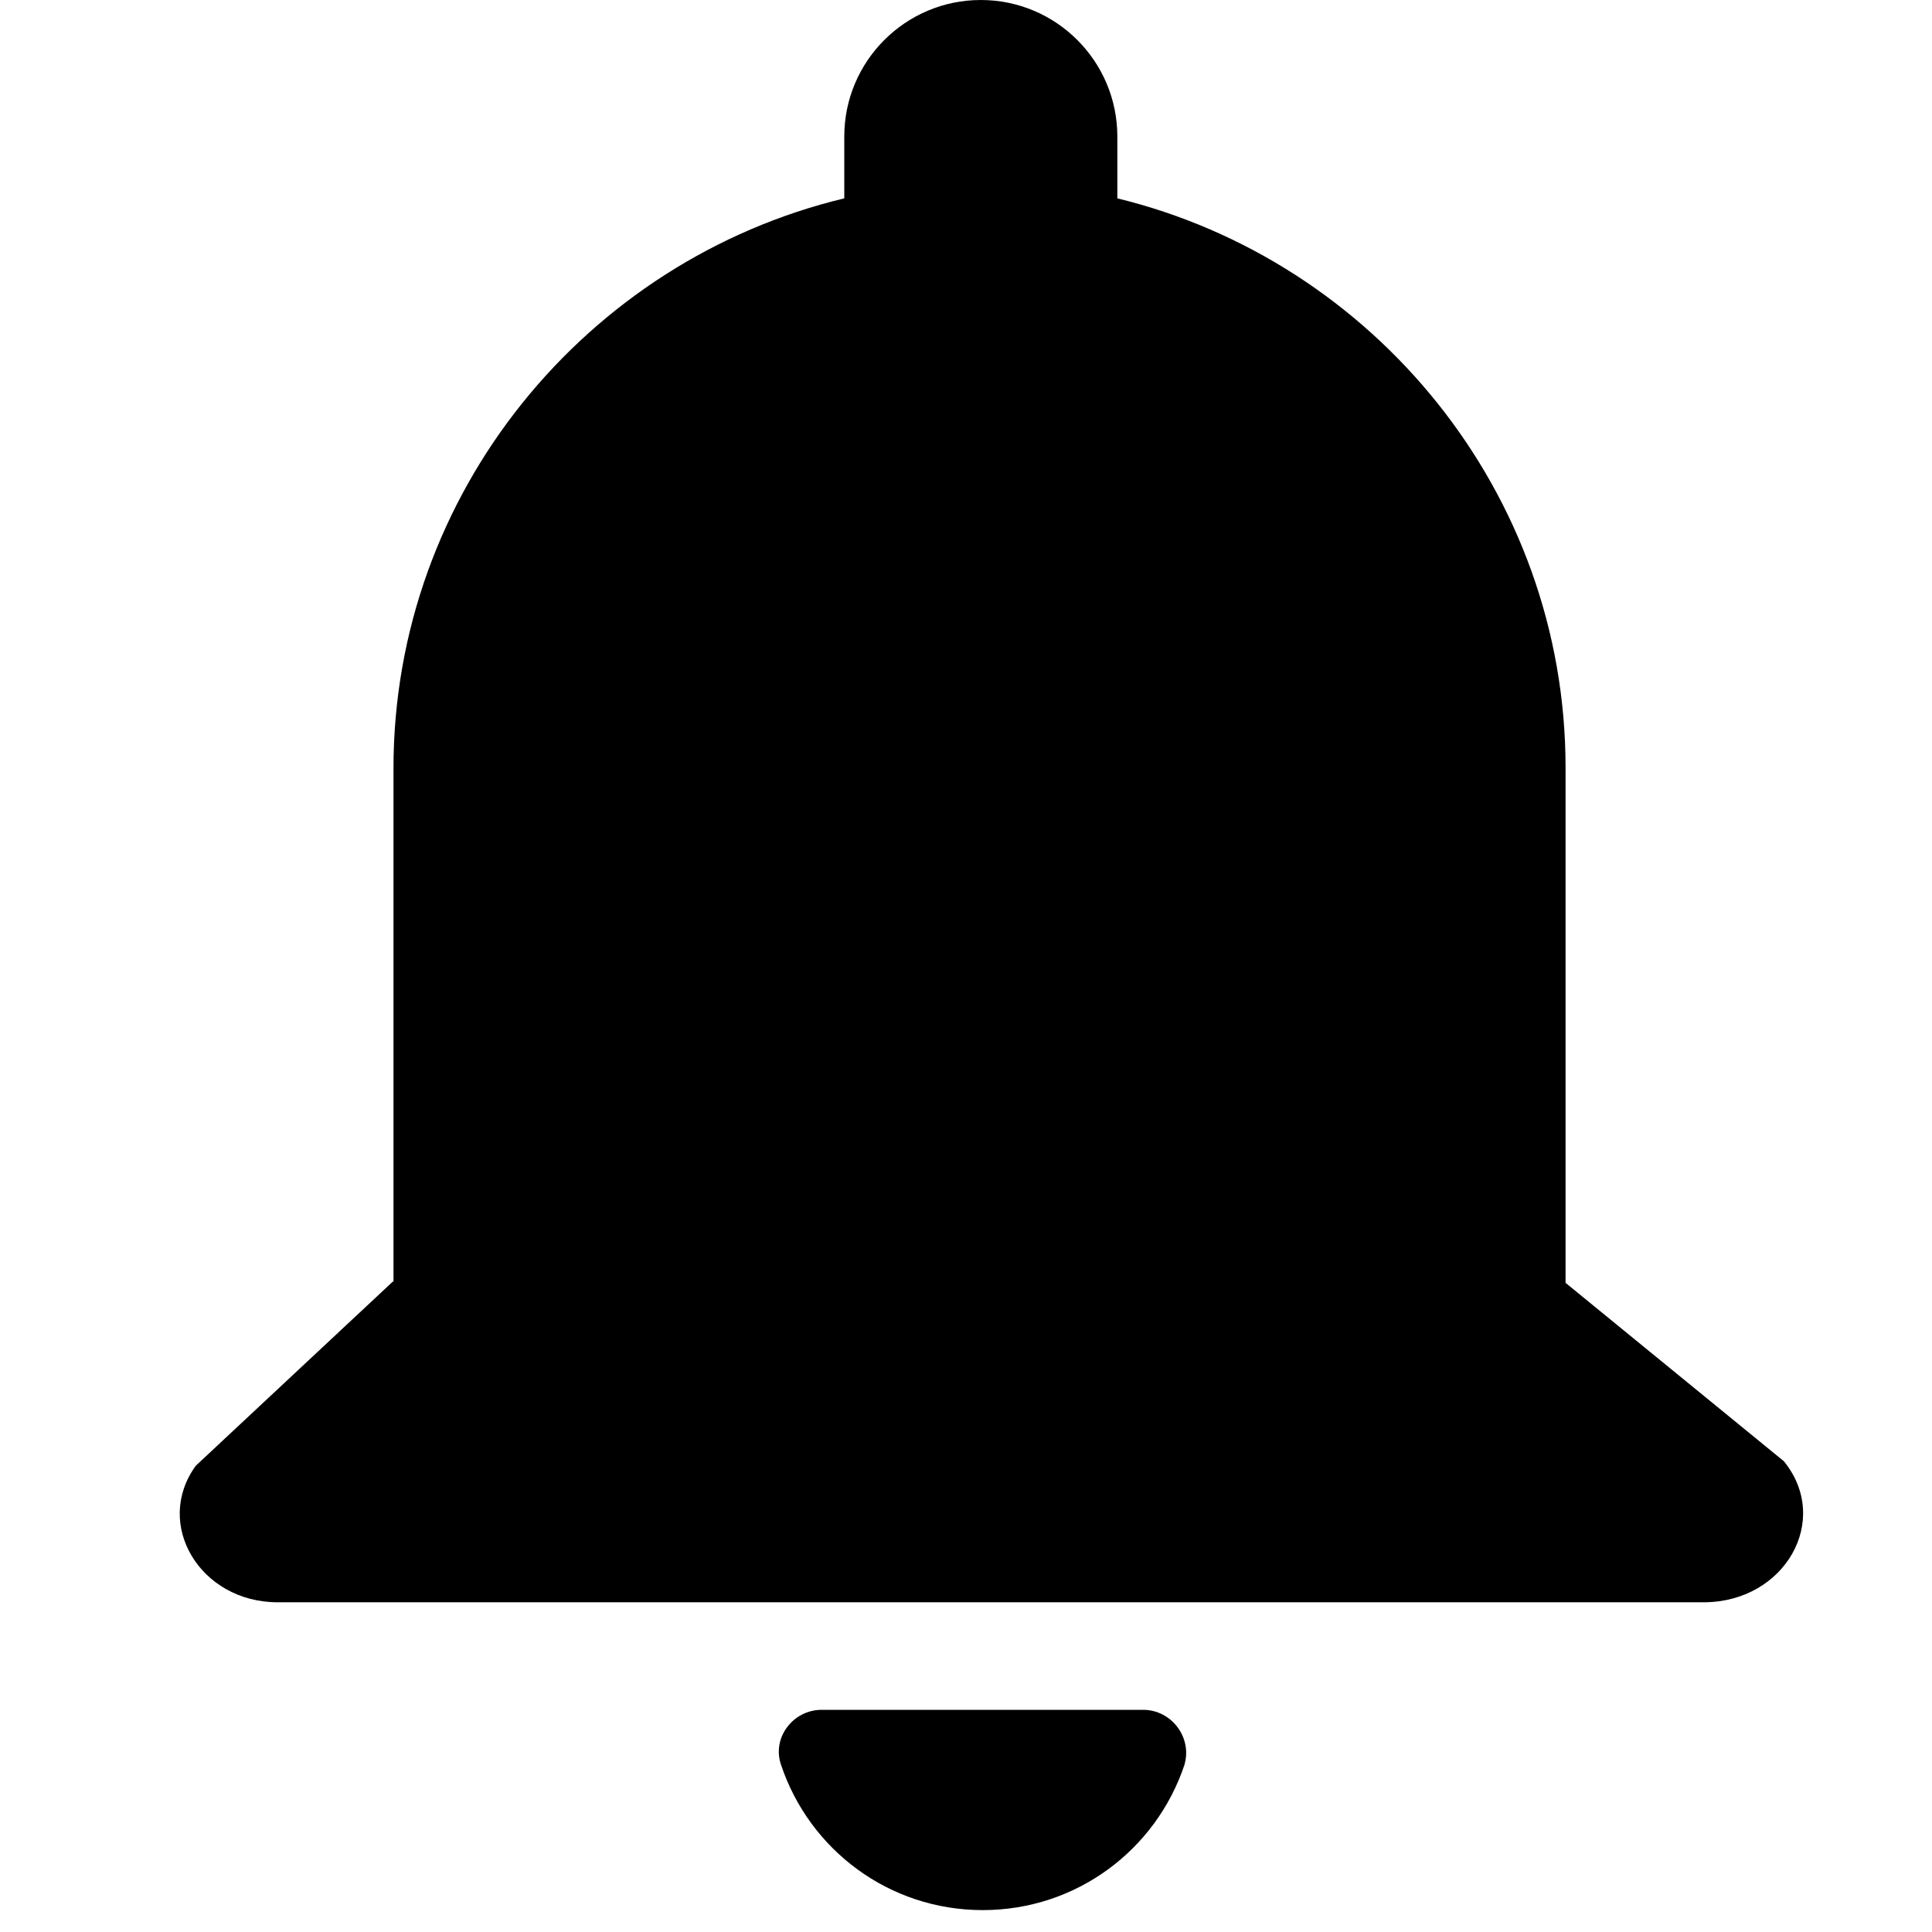 <?xml version="1.0" encoding="utf-8"?>
<!-- Generator: Adobe Illustrator 25.0.0, SVG Export Plug-In . SVG Version: 6.00 Build 0)  -->
<svg version="1.1" id="Layer_1" xmlns="http://www.w3.org/2000/svg" xmlns:xlink="http://www.w3.org/1999/xlink" x="0px" y="0px"
	 viewBox="0 0 30 30" style="enable-background:new 0 0 30 30;" xml:space="preserve">
<g>
	<path d="M17.75,26.55h-4.99c-0.45,0-0.78,0.44-0.63,0.86c0.44,1.31,1.67,2.25,3.13,2.25s2.69-0.94,3.13-2.25
		C18.52,26.98,18.19,26.55,17.75,26.55z"/>
	<path d="M27.7,22.69l-3.39-2.77v-8c0-4.27-2.98-7.87-6.96-8.84V2.12C17.35,0.95,16.4,0,15.23,0c-1.17,0-2.12,0.95-2.12,2.12v0.96
		c-4,0.96-7,4.57-7,8.85v7.97H6.1l-3.06,2.86c-0.66,0.91,0.07,2.12,1.27,2.12h3.5h14.8h3.86C27.72,24.87,28.44,23.6,27.7,22.69z"/>
</g>
</svg>
